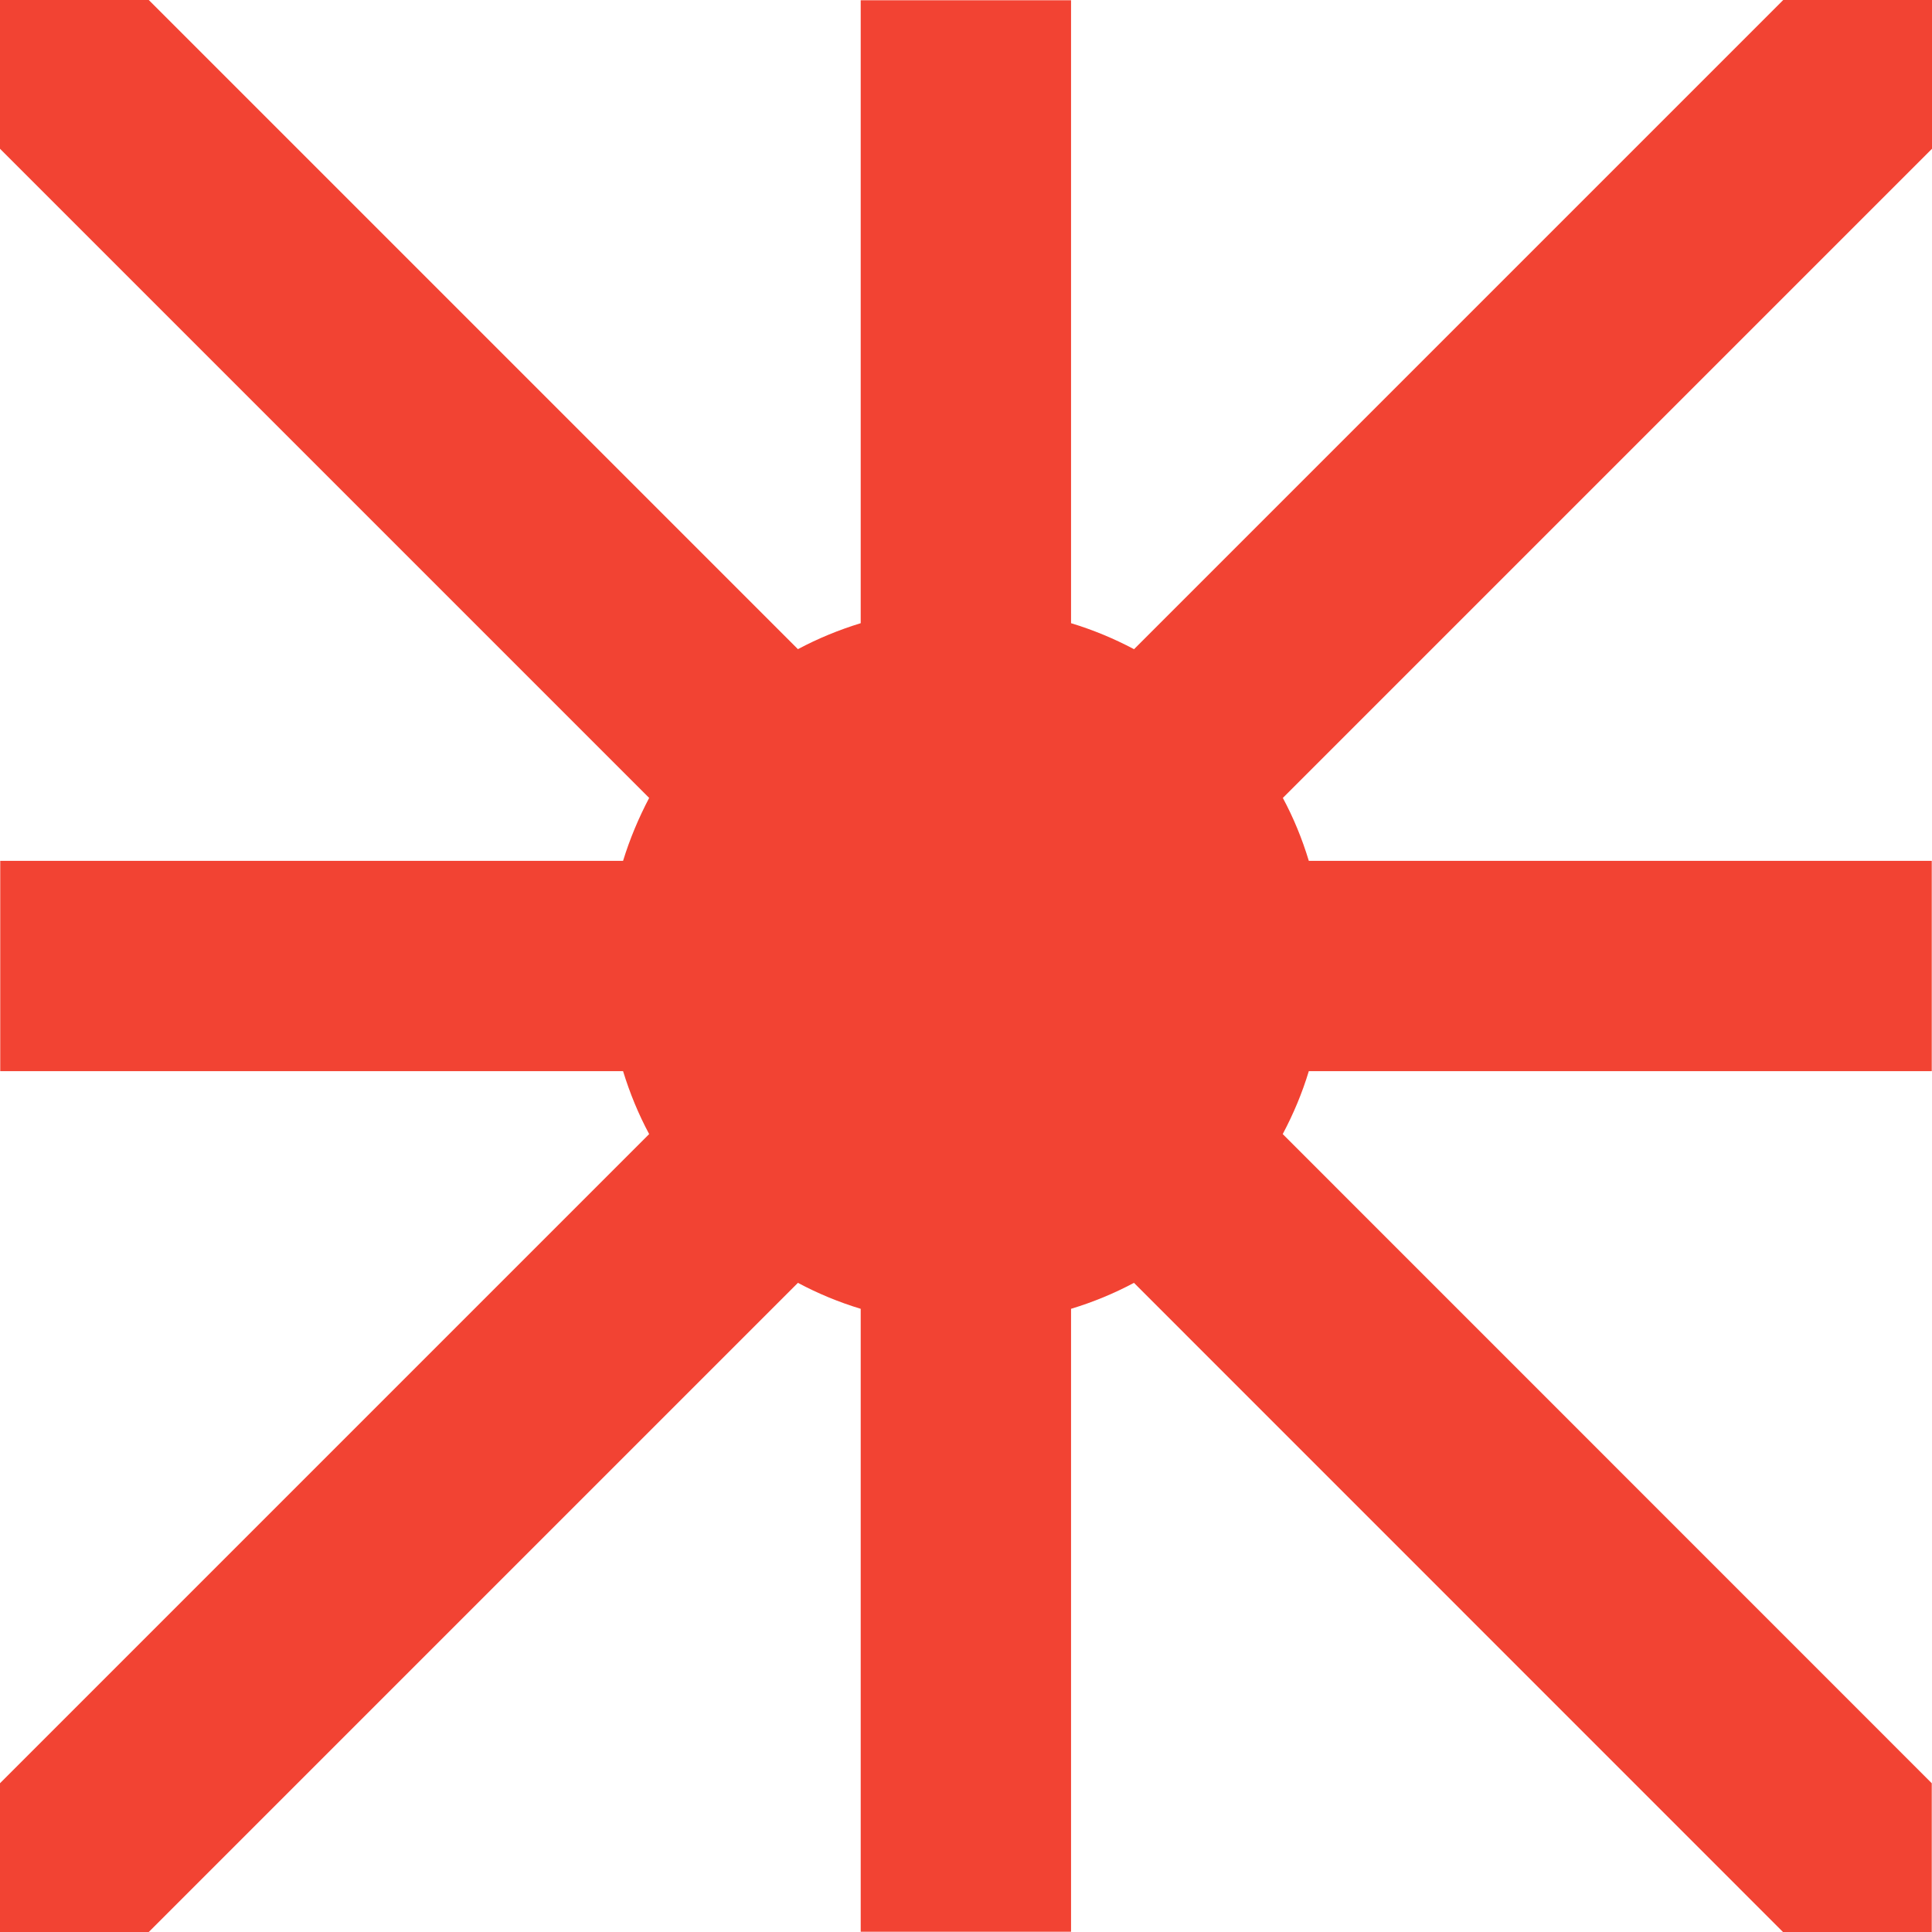 <?xml version="1.0" encoding="UTF-8"?> <svg xmlns="http://www.w3.org/2000/svg" width="16" height="16" viewBox="0 0 16 16" fill="none"><path d="M9.392 5.376L14.768 0H16V1.232L10.624 6.608C10.713 6.774 10.784 6.947 10.839 7.129H15.998V8.871H10.839C10.784 9.053 10.711 9.226 10.623 9.392L15.998 14.768V16H14.766L9.391 10.624C9.226 10.712 9.052 10.784 8.87 10.839V15.998H7.128V10.839C6.946 10.784 6.771 10.711 6.608 10.624L1.232 16H0V14.768L5.376 9.392C5.287 9.226 5.216 9.053 5.16 8.871H0.002V7.129H5.16C5.216 6.947 5.289 6.774 5.376 6.608L0 1.232V0H1.232L6.608 5.376C6.773 5.288 6.948 5.216 7.128 5.161V0.002H8.87V5.161C9.052 5.216 9.227 5.289 9.391 5.376" fill="#F24333"></path></svg> 